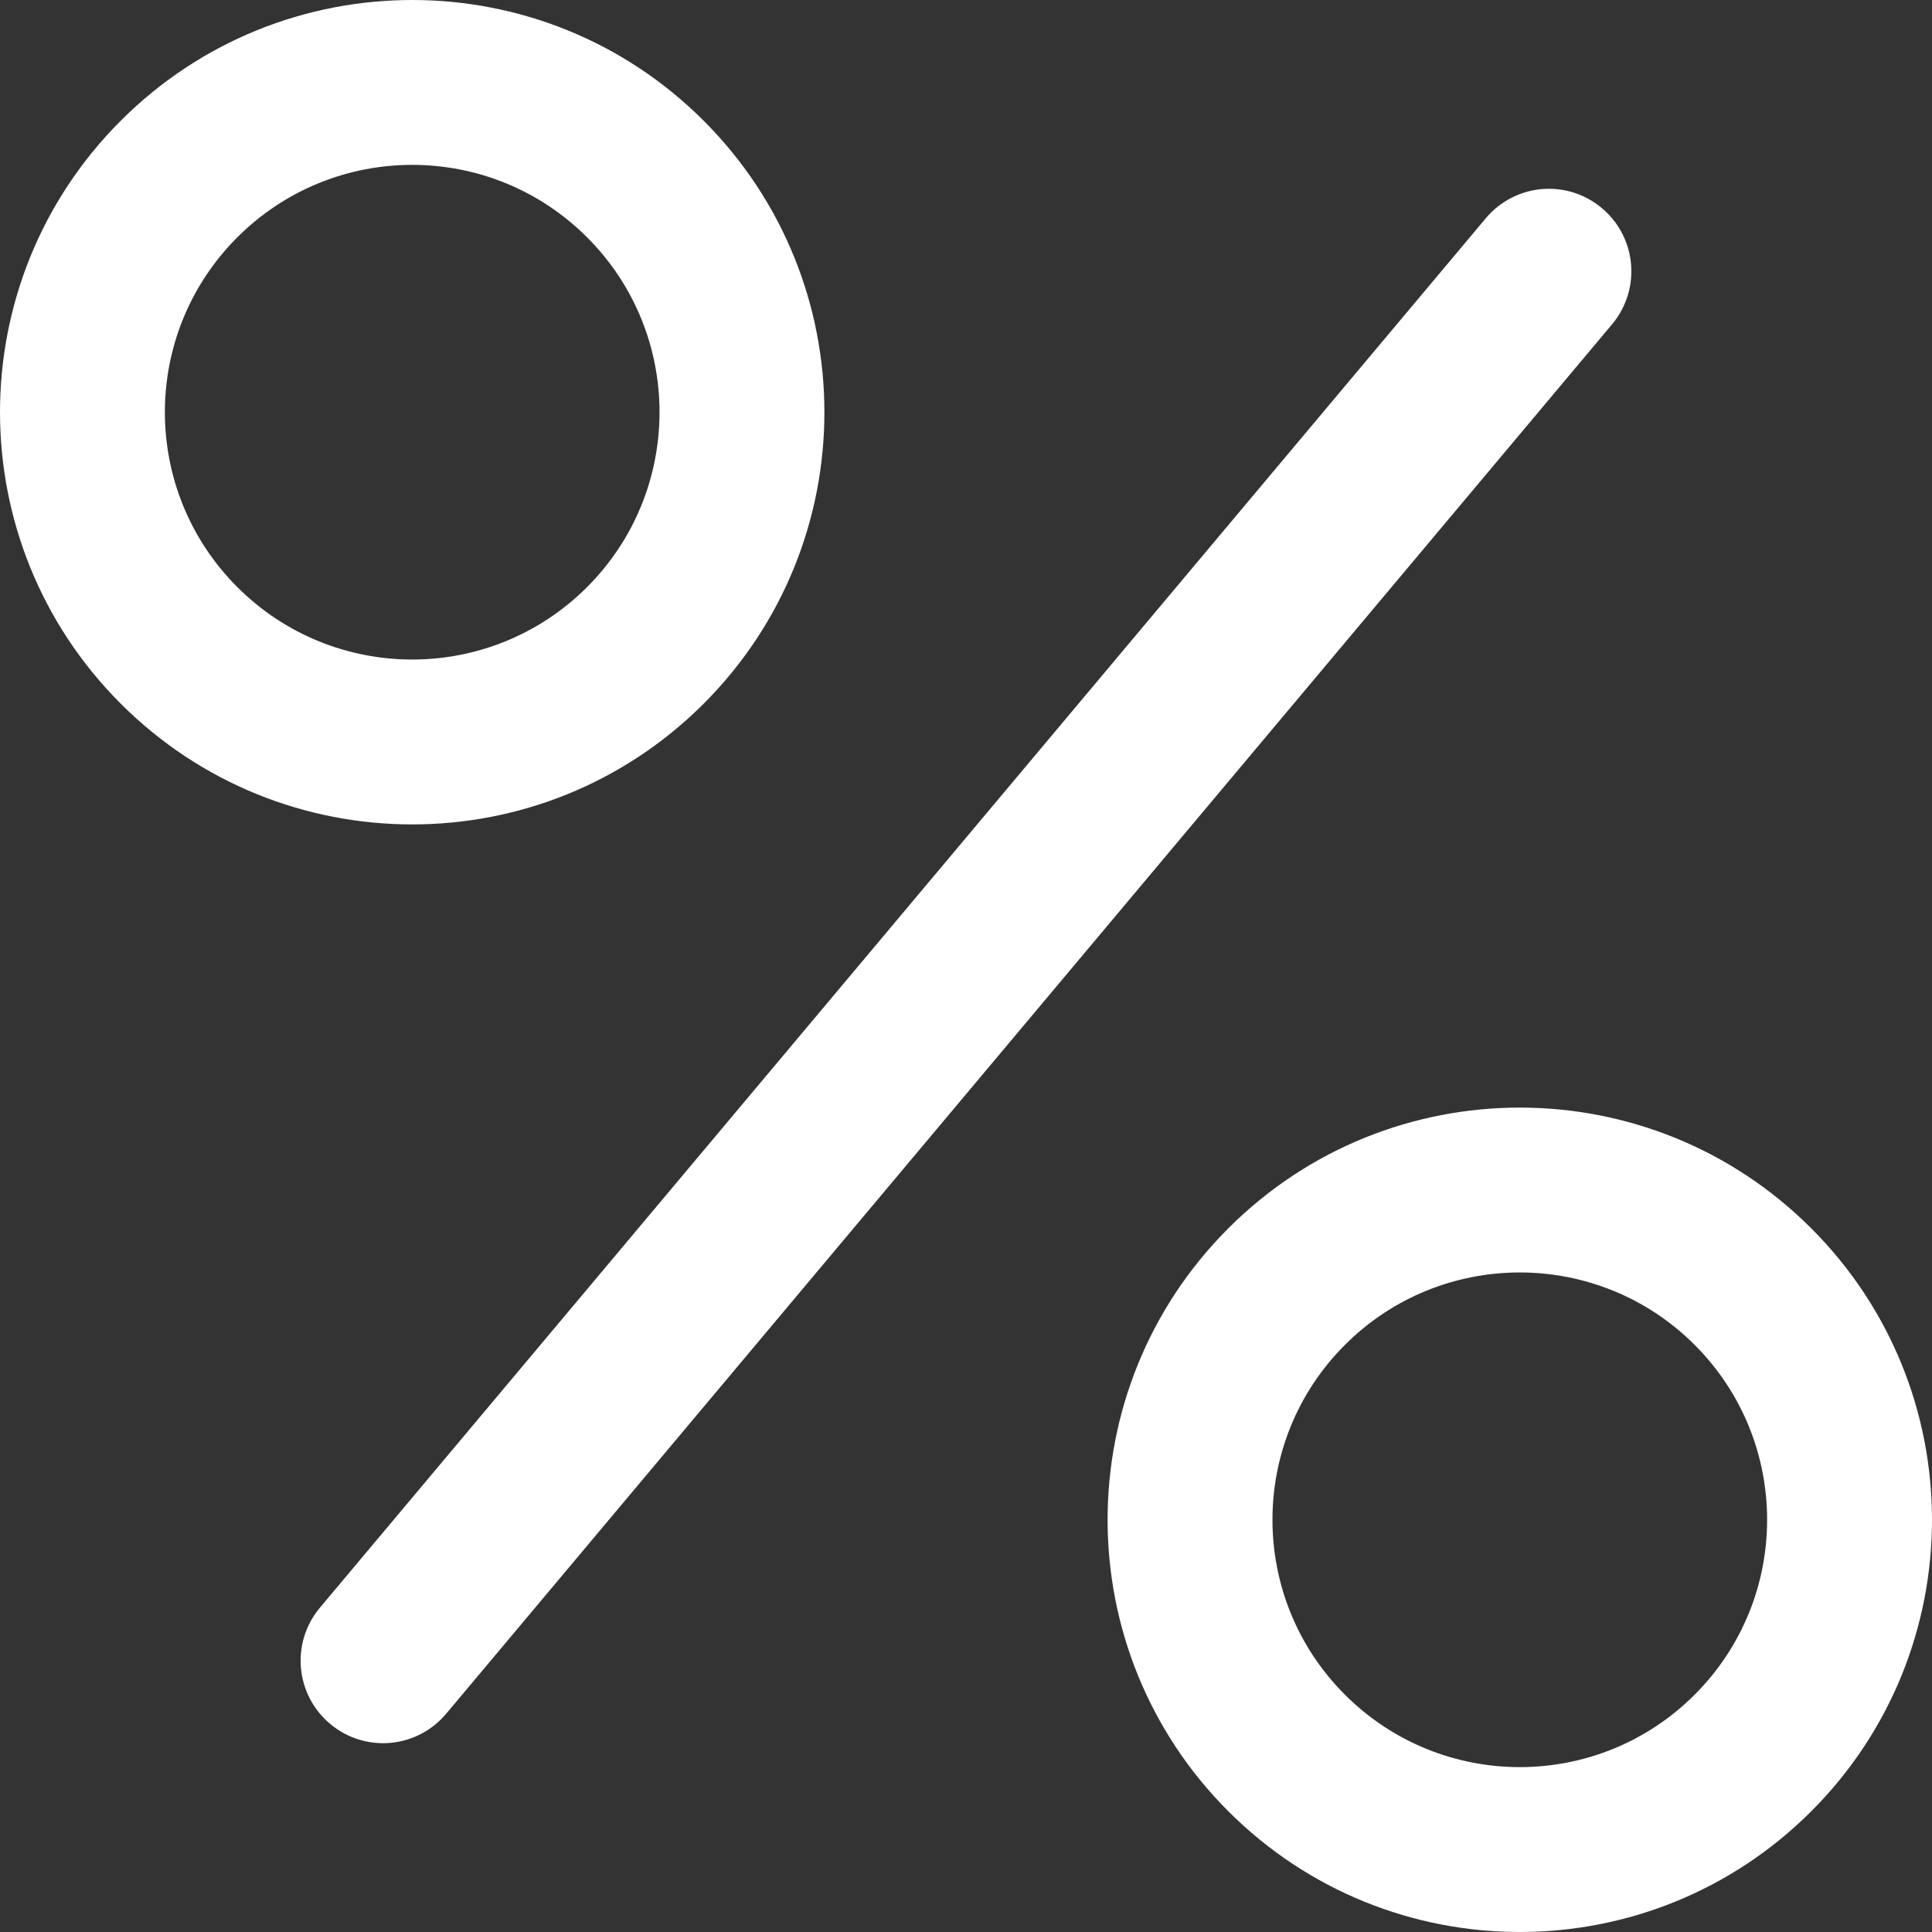 <?xml version="1.0" encoding="UTF-8"?> <svg xmlns="http://www.w3.org/2000/svg" width="594" height="594" viewBox="0 0 594 594" fill="none"><rect x="0" y="0" width="594" height="594" fill="#333333" stroke="none"/> <path d="M216.348 216.348C166.854 265.842 86.611 265.842 37.12 216.348C-12.372 166.854 -12.374 86.611 37.12 37.12C86.613 -12.372 166.856 -12.374 216.348 37.12C265.839 86.613 265.841 166.856 216.348 216.348ZM180.5 180.5C210.199 150.805 210.199 102.66 180.5 72.965C150.805 43.266 102.66 43.266 72.965 72.965C43.266 102.66 43.266 150.805 72.965 180.5C102.66 210.199 150.805 210.199 180.5 180.5ZM556.88 556.88C507.386 606.374 427.143 606.374 377.652 556.88C328.16 507.386 328.158 427.144 377.652 377.652C427.146 328.16 507.388 328.158 556.88 377.652C606.372 427.146 606.374 507.388 556.88 556.88ZM521.032 521.032C550.731 491.337 550.731 443.192 521.032 413.497C491.337 383.798 443.192 383.798 413.497 413.497C383.798 443.192 383.798 491.337 413.497 521.032C443.192 550.732 491.337 550.732 521.032 521.032ZM101.483 529.998C90.76 521.003 89.355 505.018 98.368 494.273L456.792 67.131C465.796 56.399 481.712 54.935 492.512 63.995C503.235 72.991 504.64 88.975 495.627 99.72L137.203 526.863C128.199 537.594 112.283 539.058 101.483 529.998Z" fill="white"></path> </svg> 